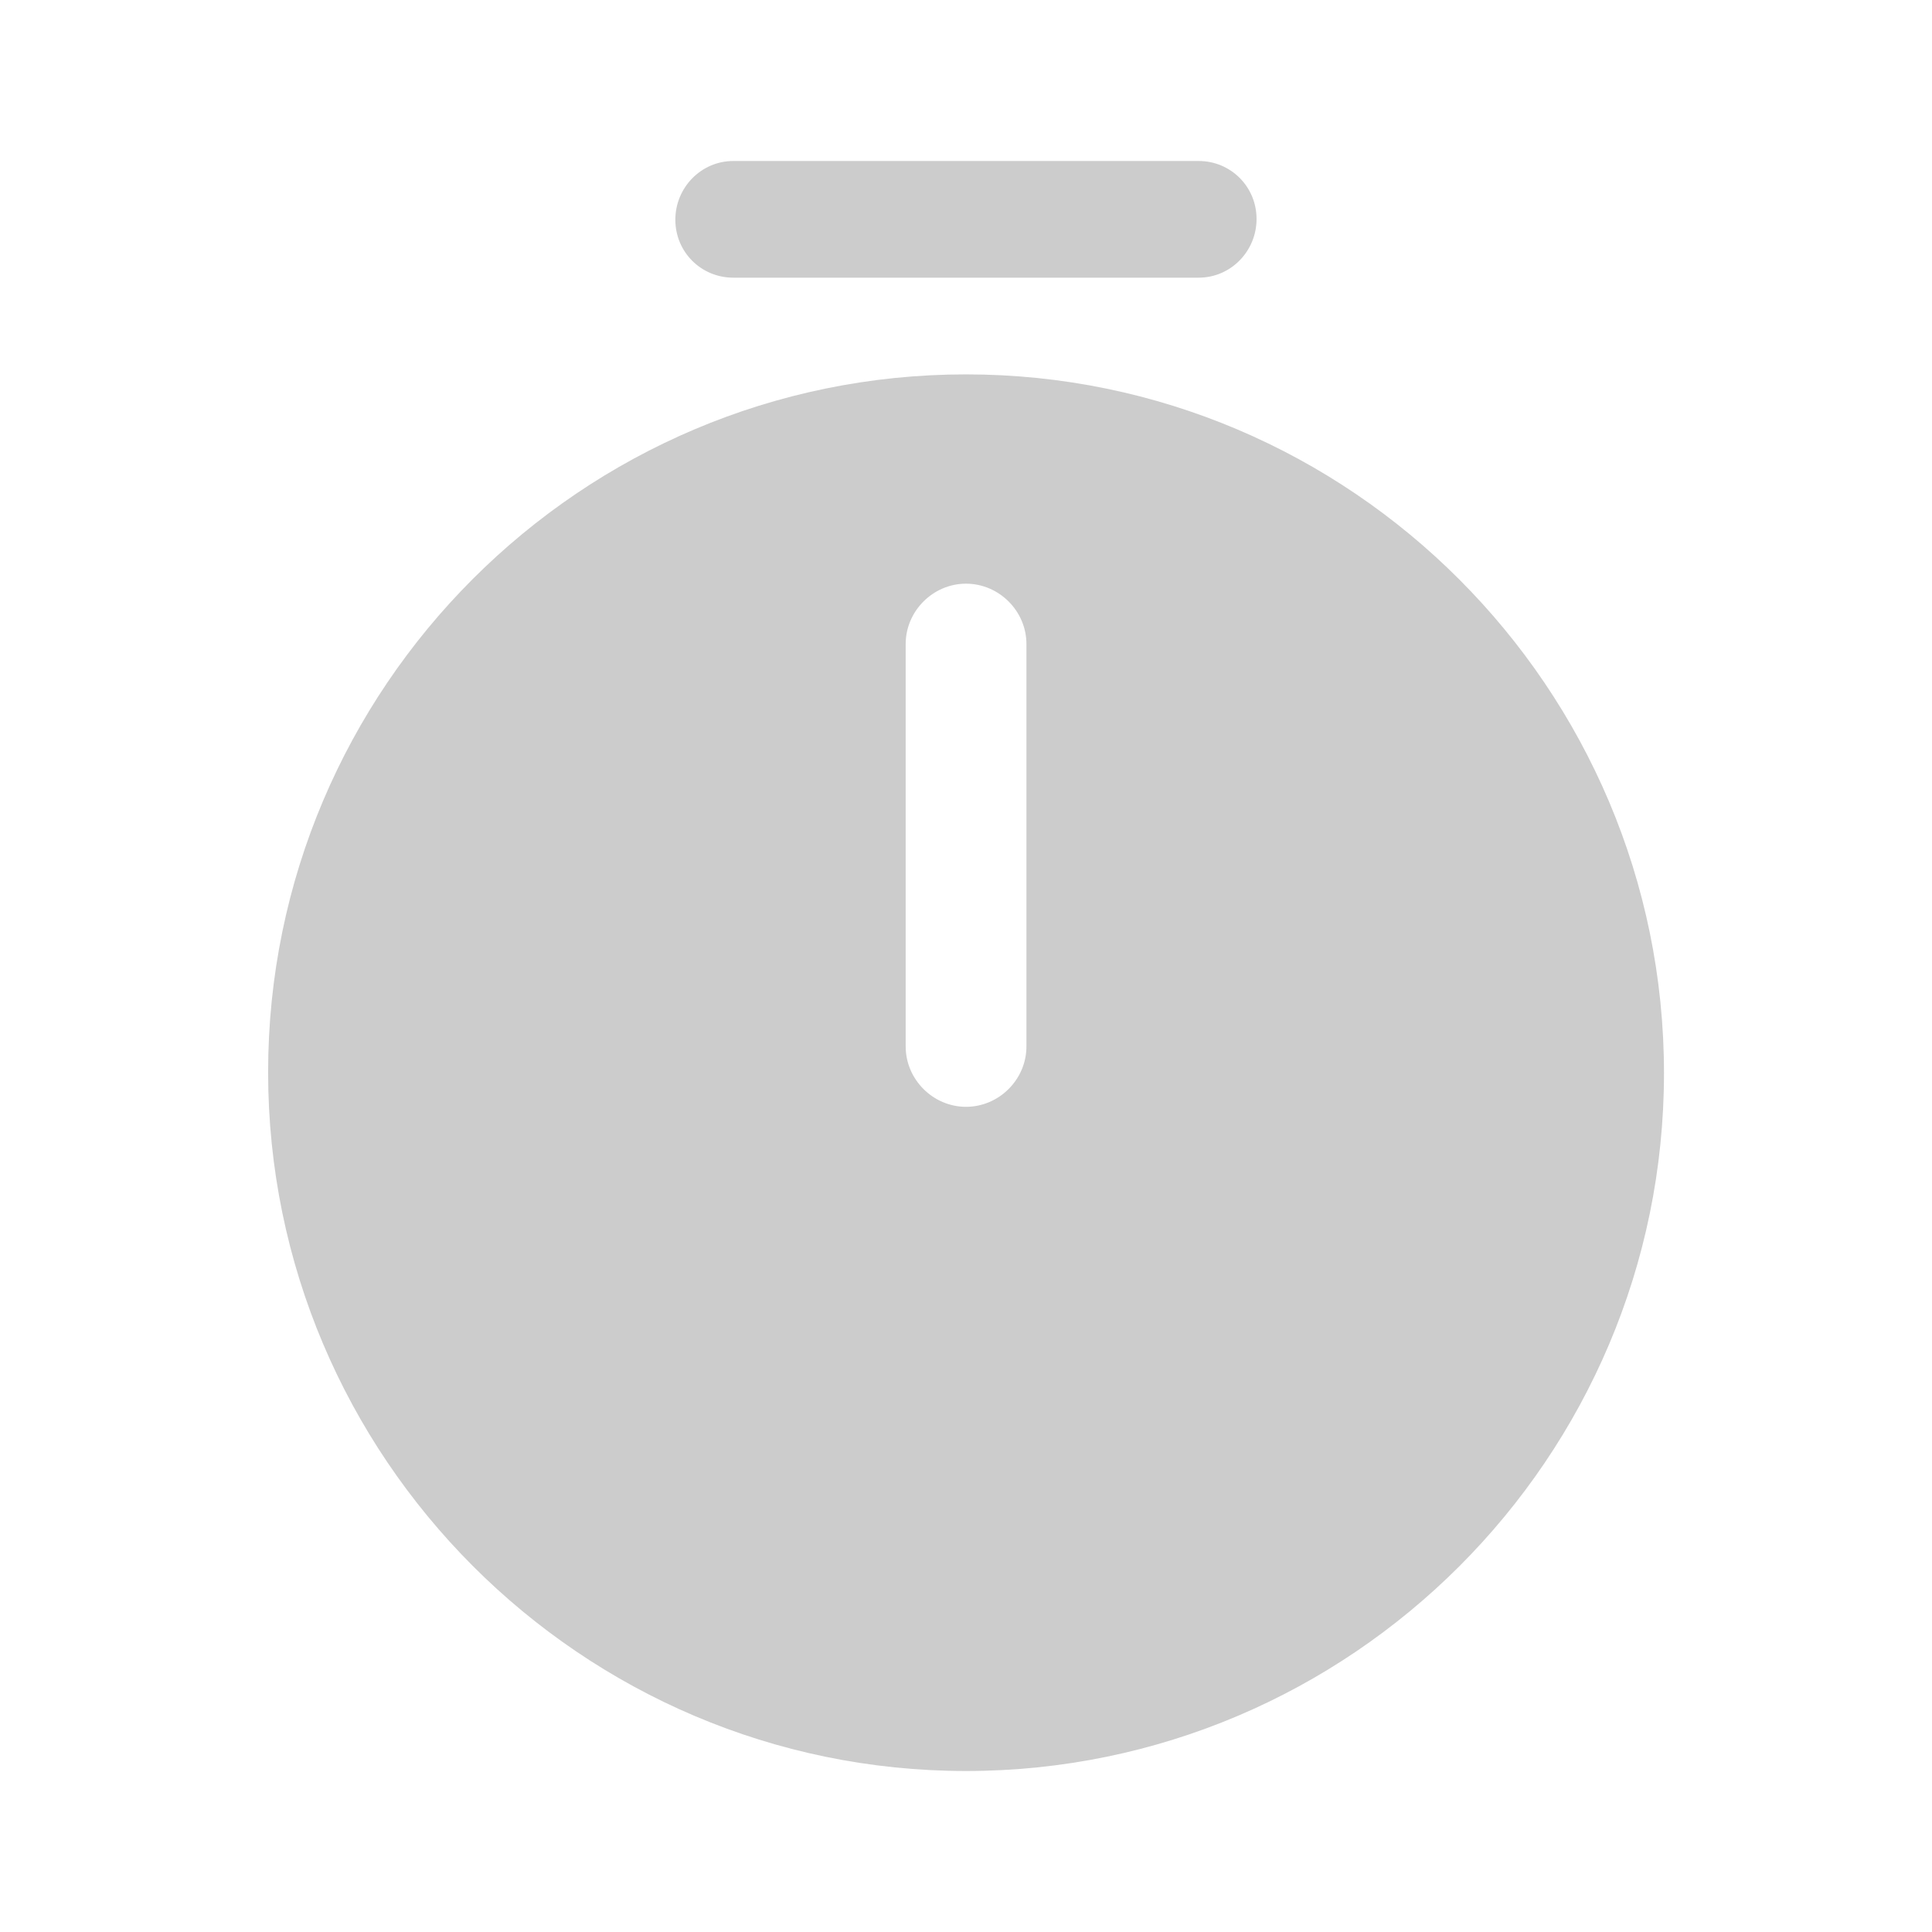 <svg width="18" height="18" viewBox="0 0 18 18" fill="none" xmlns="http://www.w3.org/2000/svg">
<path d="M9 3.488C5.415 3.488 2.498 6.405 2.498 9.99C2.498 13.575 5.415 16.5 9 16.5C12.585 16.5 15.503 13.582 15.503 9.998C15.503 6.413 12.585 3.488 9 3.488ZM9.563 9.75C9.563 10.057 9.308 10.312 9 10.312C8.693 10.312 8.438 10.057 8.438 9.75V6C8.438 5.693 8.693 5.438 9 5.438C9.308 5.438 9.563 5.693 9.563 6V9.75Z" fill="#CCCCCC"/>
<path d="M11.168 2.587H6.832C6.532 2.587 6.292 2.348 6.292 2.047C6.292 1.748 6.532 1.5 6.832 1.5H11.168C11.467 1.5 11.707 1.74 11.707 2.04C11.707 2.34 11.467 2.587 11.168 2.587Z" fill="#CCCCCC"/>
</svg>
